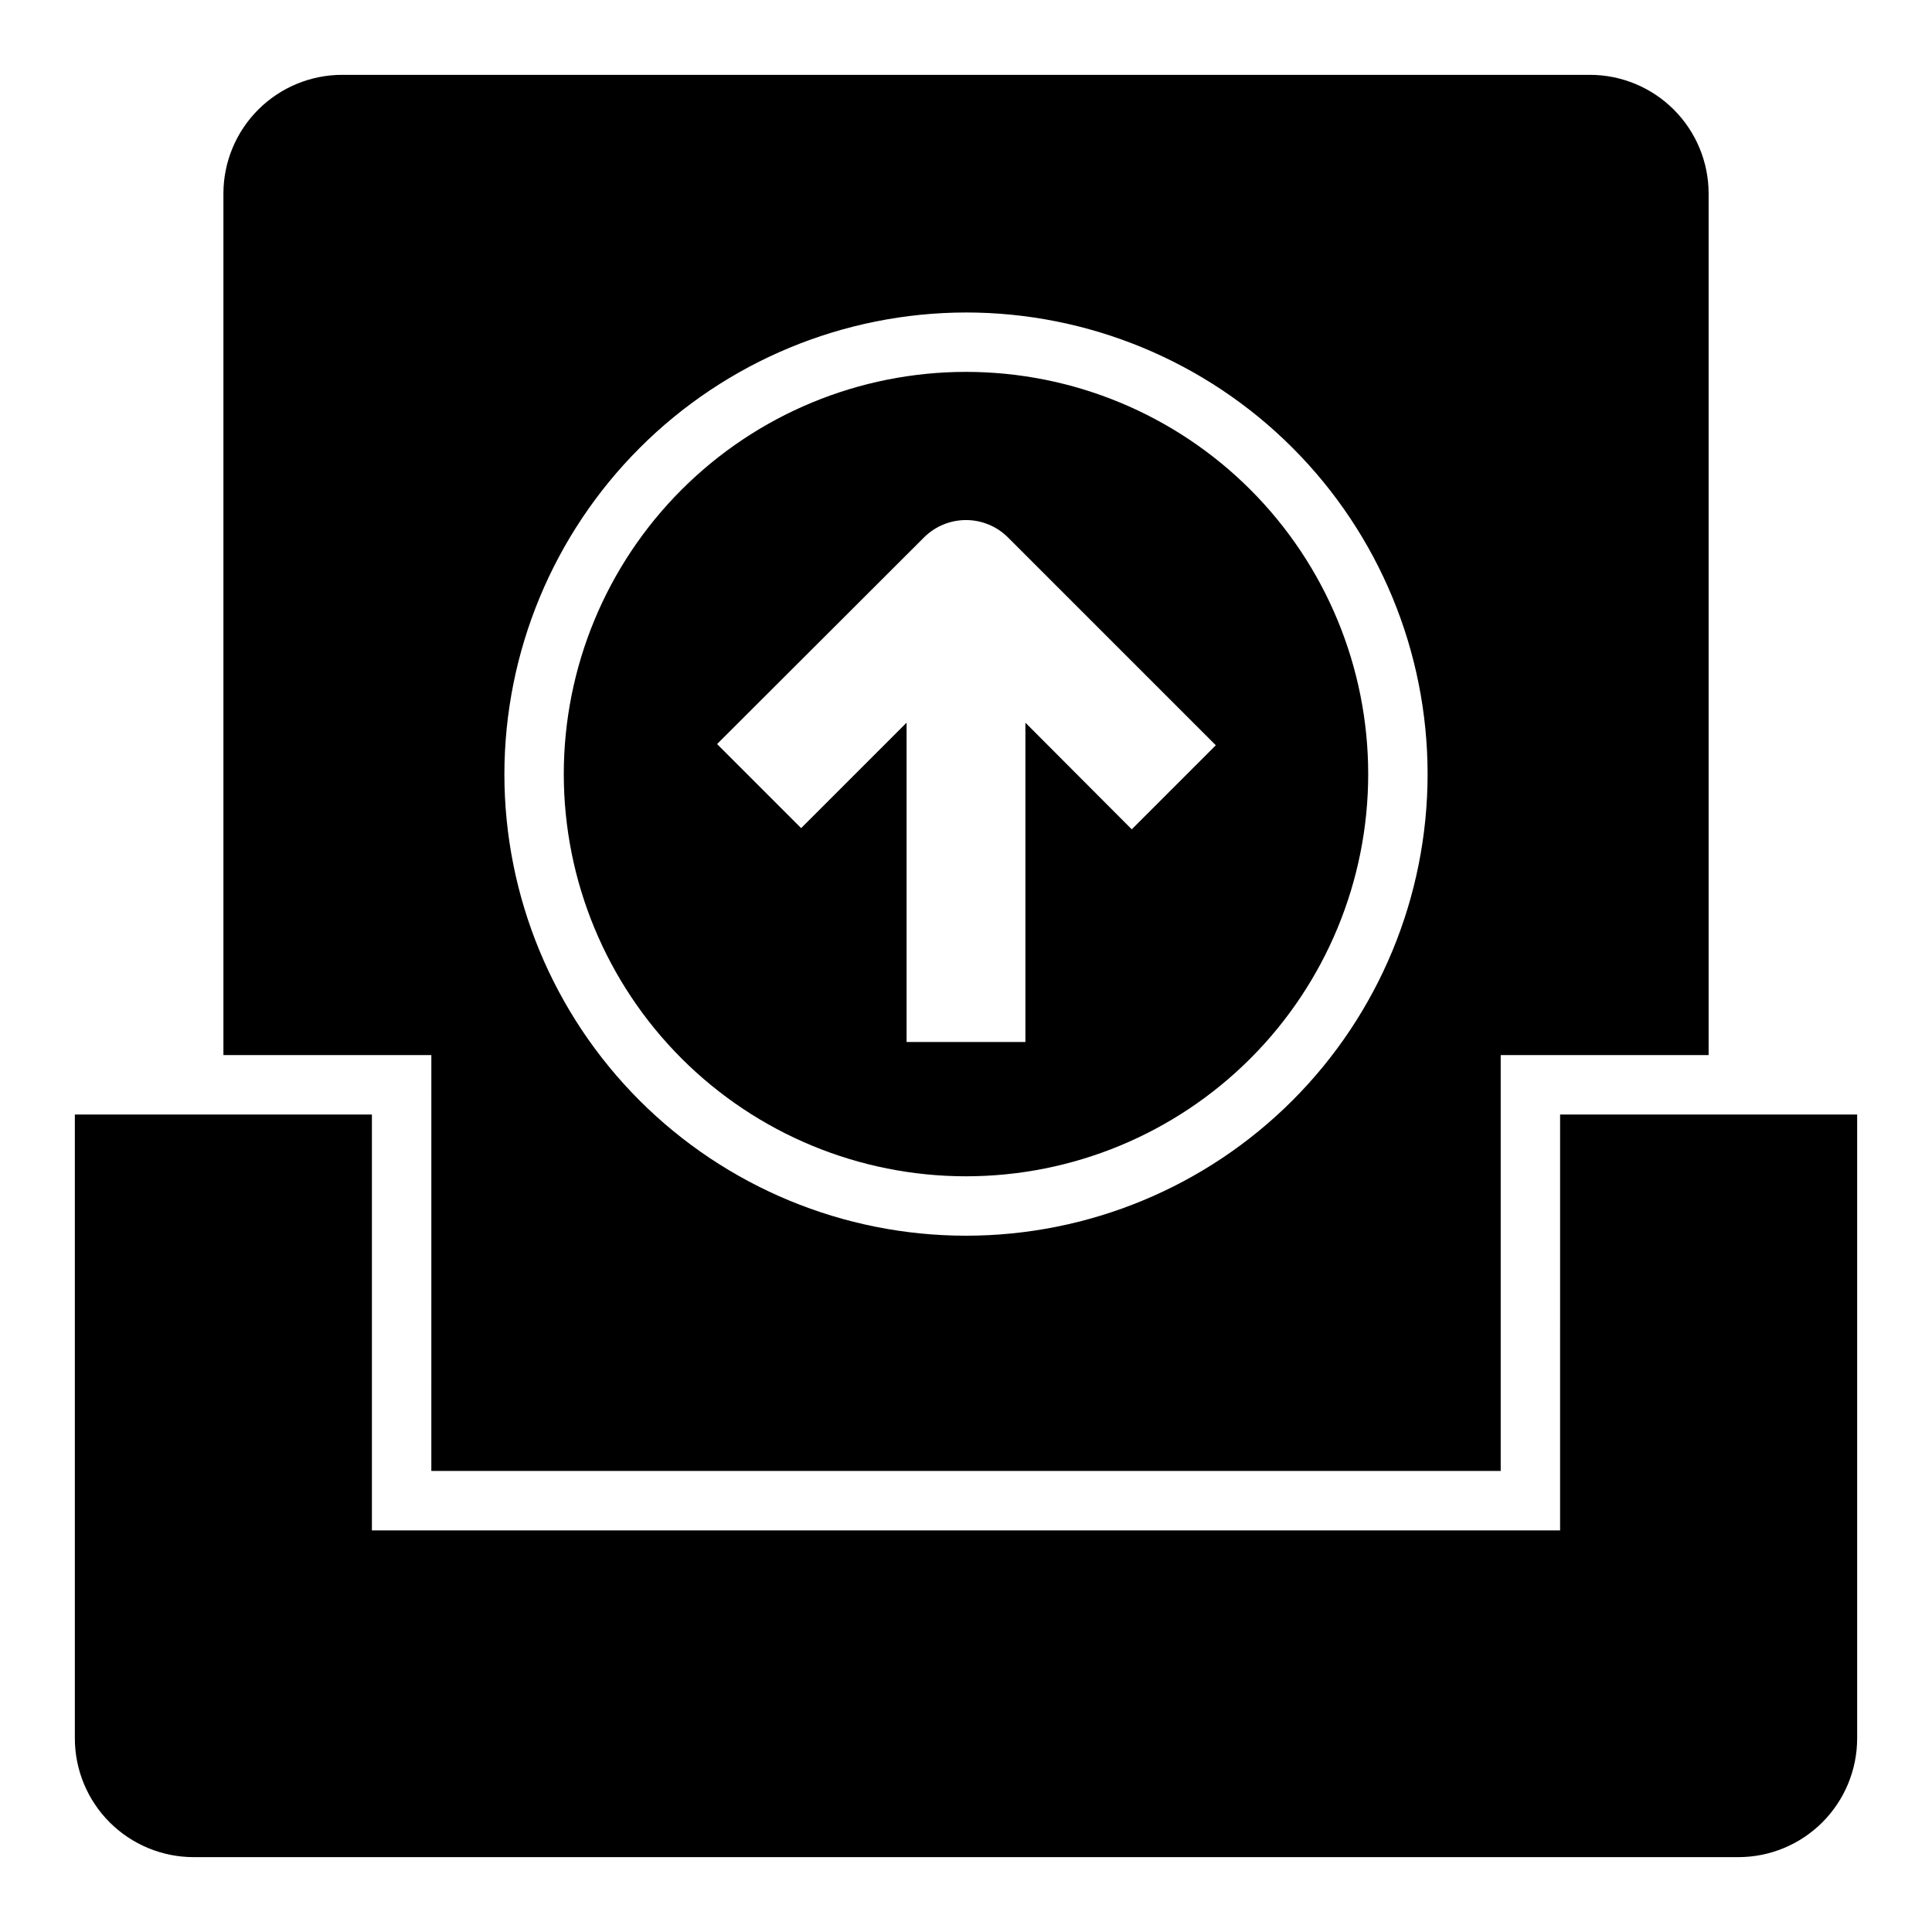 <?xml version="1.0" encoding="UTF-8"?>
<!-- The Best Svg Icon site in the world: iconSvg.co, Visit us! https://iconsvg.co -->
<svg fill="#000000" width="800px" height="800px" version="1.1" viewBox="144 144 512 512" xmlns="http://www.w3.org/2000/svg">
 <g>
  <path d="m557.44 549.57h-314.88v-110.21h-78.723v165.31c0 8.352 3.32 16.359 9.223 22.266 5.906 5.902 13.918 9.223 22.266 9.223h409.35c8.352 0 16.359-3.32 22.266-9.223 5.902-5.906 9.223-13.914 9.223-22.266v-165.31h-78.723z"/>
  <path d="m541.7 533.82v-110.21h55.105v-228.29c0-8.348-3.32-16.359-9.223-22.266-5.906-5.902-13.914-9.223-22.266-9.223h-330.62c-8.352 0-16.363 3.32-22.266 9.223-5.906 5.906-9.223 13.918-9.223 22.266v228.29h55.105l-0.004 110.21zm-141.7-307.01c32.441 0 63.559 12.891 86.5 35.832 22.941 22.941 35.828 54.055 35.828 86.5 0 32.445-12.887 63.559-35.828 86.504-22.941 22.941-54.059 35.828-86.5 35.828-32.445 0-63.562-12.887-86.504-35.828-22.941-22.945-35.828-54.059-35.828-86.504 0.039-32.43 12.941-63.523 35.875-86.453 22.934-22.934 54.023-35.836 86.457-35.879z"/>
  <path d="m400 455.73c28.266 0 55.379-11.23 75.367-31.219 19.988-19.992 31.219-47.102 31.219-75.371s-11.23-55.379-31.219-75.367c-19.988-19.988-47.102-31.219-75.367-31.219-28.27 0-55.383 11.23-75.371 31.219-19.988 19.988-31.219 47.098-31.219 75.367s11.23 55.379 31.219 75.371c19.988 19.988 47.102 31.219 75.371 31.219zm-11.102-169.33c2.949-2.934 6.941-4.578 11.102-4.578 4.156 0 8.148 1.645 11.098 4.578l55.105 55.105-22.277 22.277-28.184-28.262v84.625h-31.488v-84.625l-27.945 27.945-22.277-22.277z"/>
 </g>
</svg>